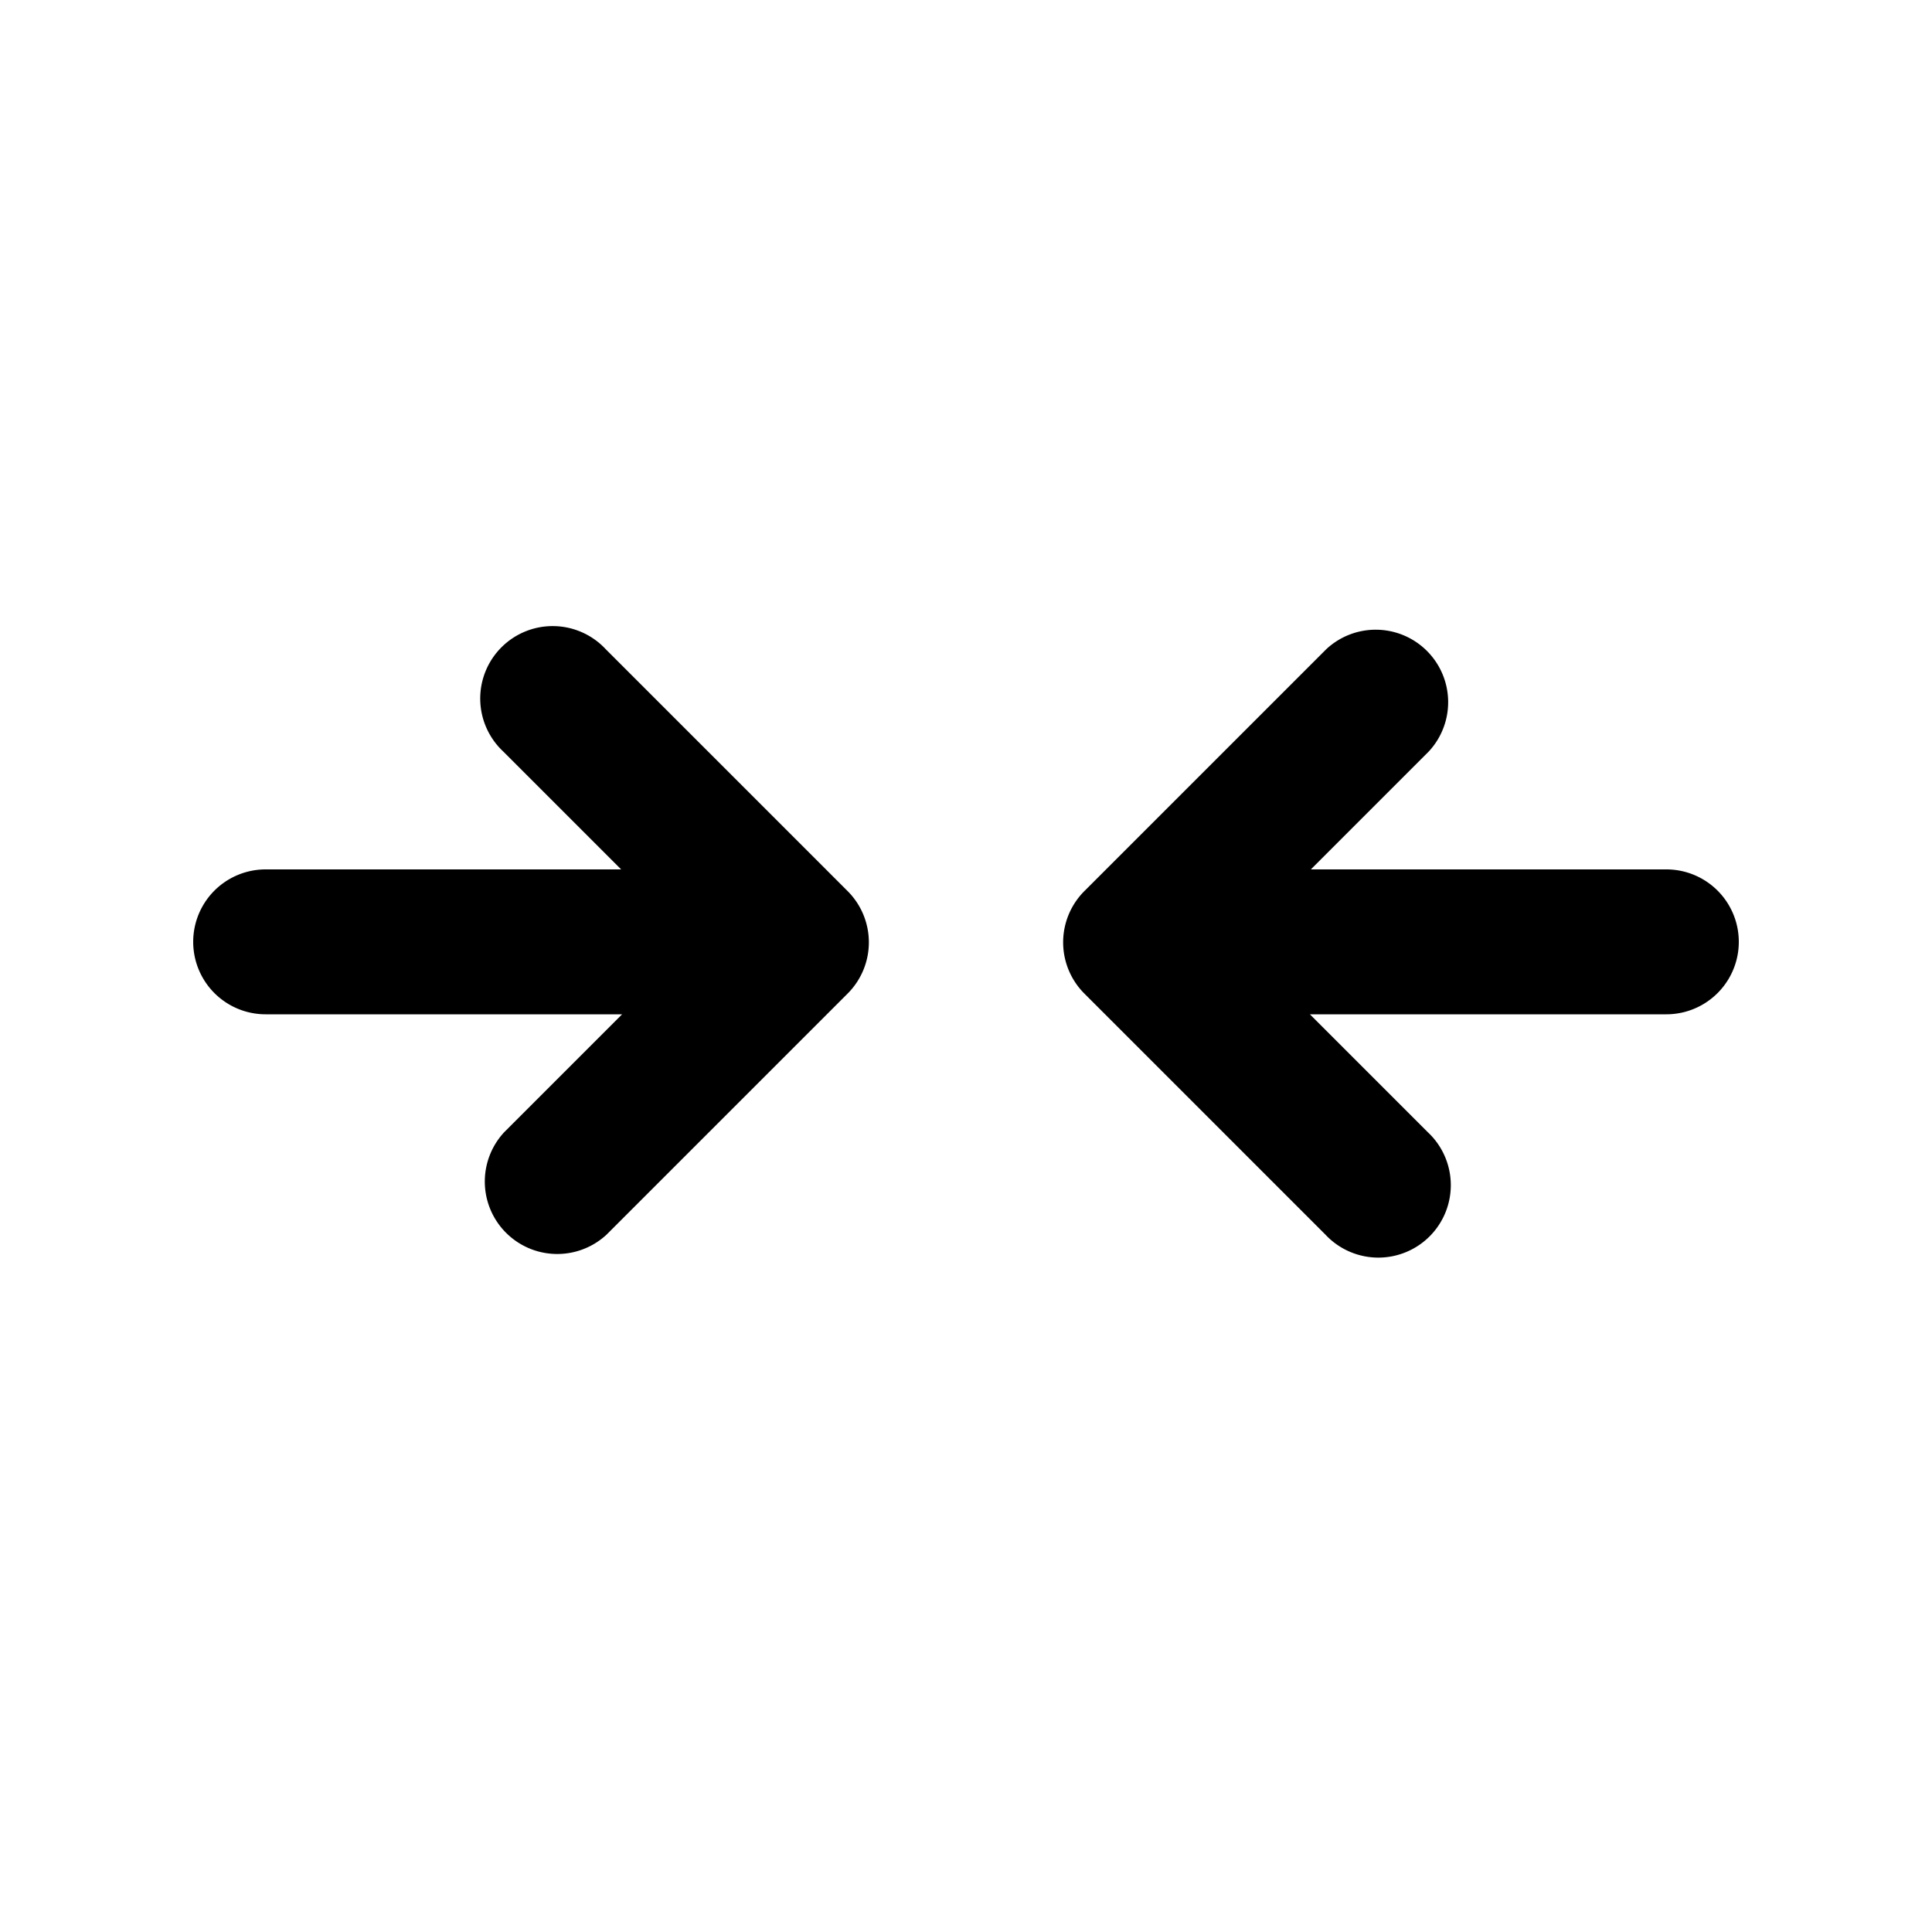 <svg width="20" height="20" viewBox="0 0 20 20" xmlns="http://www.w3.org/2000/svg"><path d="M5.21 7.78a.75.75 0 1 1 1.06-1.06l2.5 2.5a.75.75 0 0 1 .01 1.06l-2.5 2.5a.75.75 0 0 1-1.06-1.06l1.22-1.22H2.75a.75.75 0 0 1 0-1.5h3.68L5.21 7.78Zm9.58 0a.75.75 0 0 0-1.06-1.06l-2.5 2.5a.75.75 0 0 0-.01 1.06l2.5 2.5a.75.75 0 1 0 1.06-1.06l-1.22-1.22h3.69a.75.75 0 0 0 0-1.5h-3.68l1.22-1.22Z"/></svg>